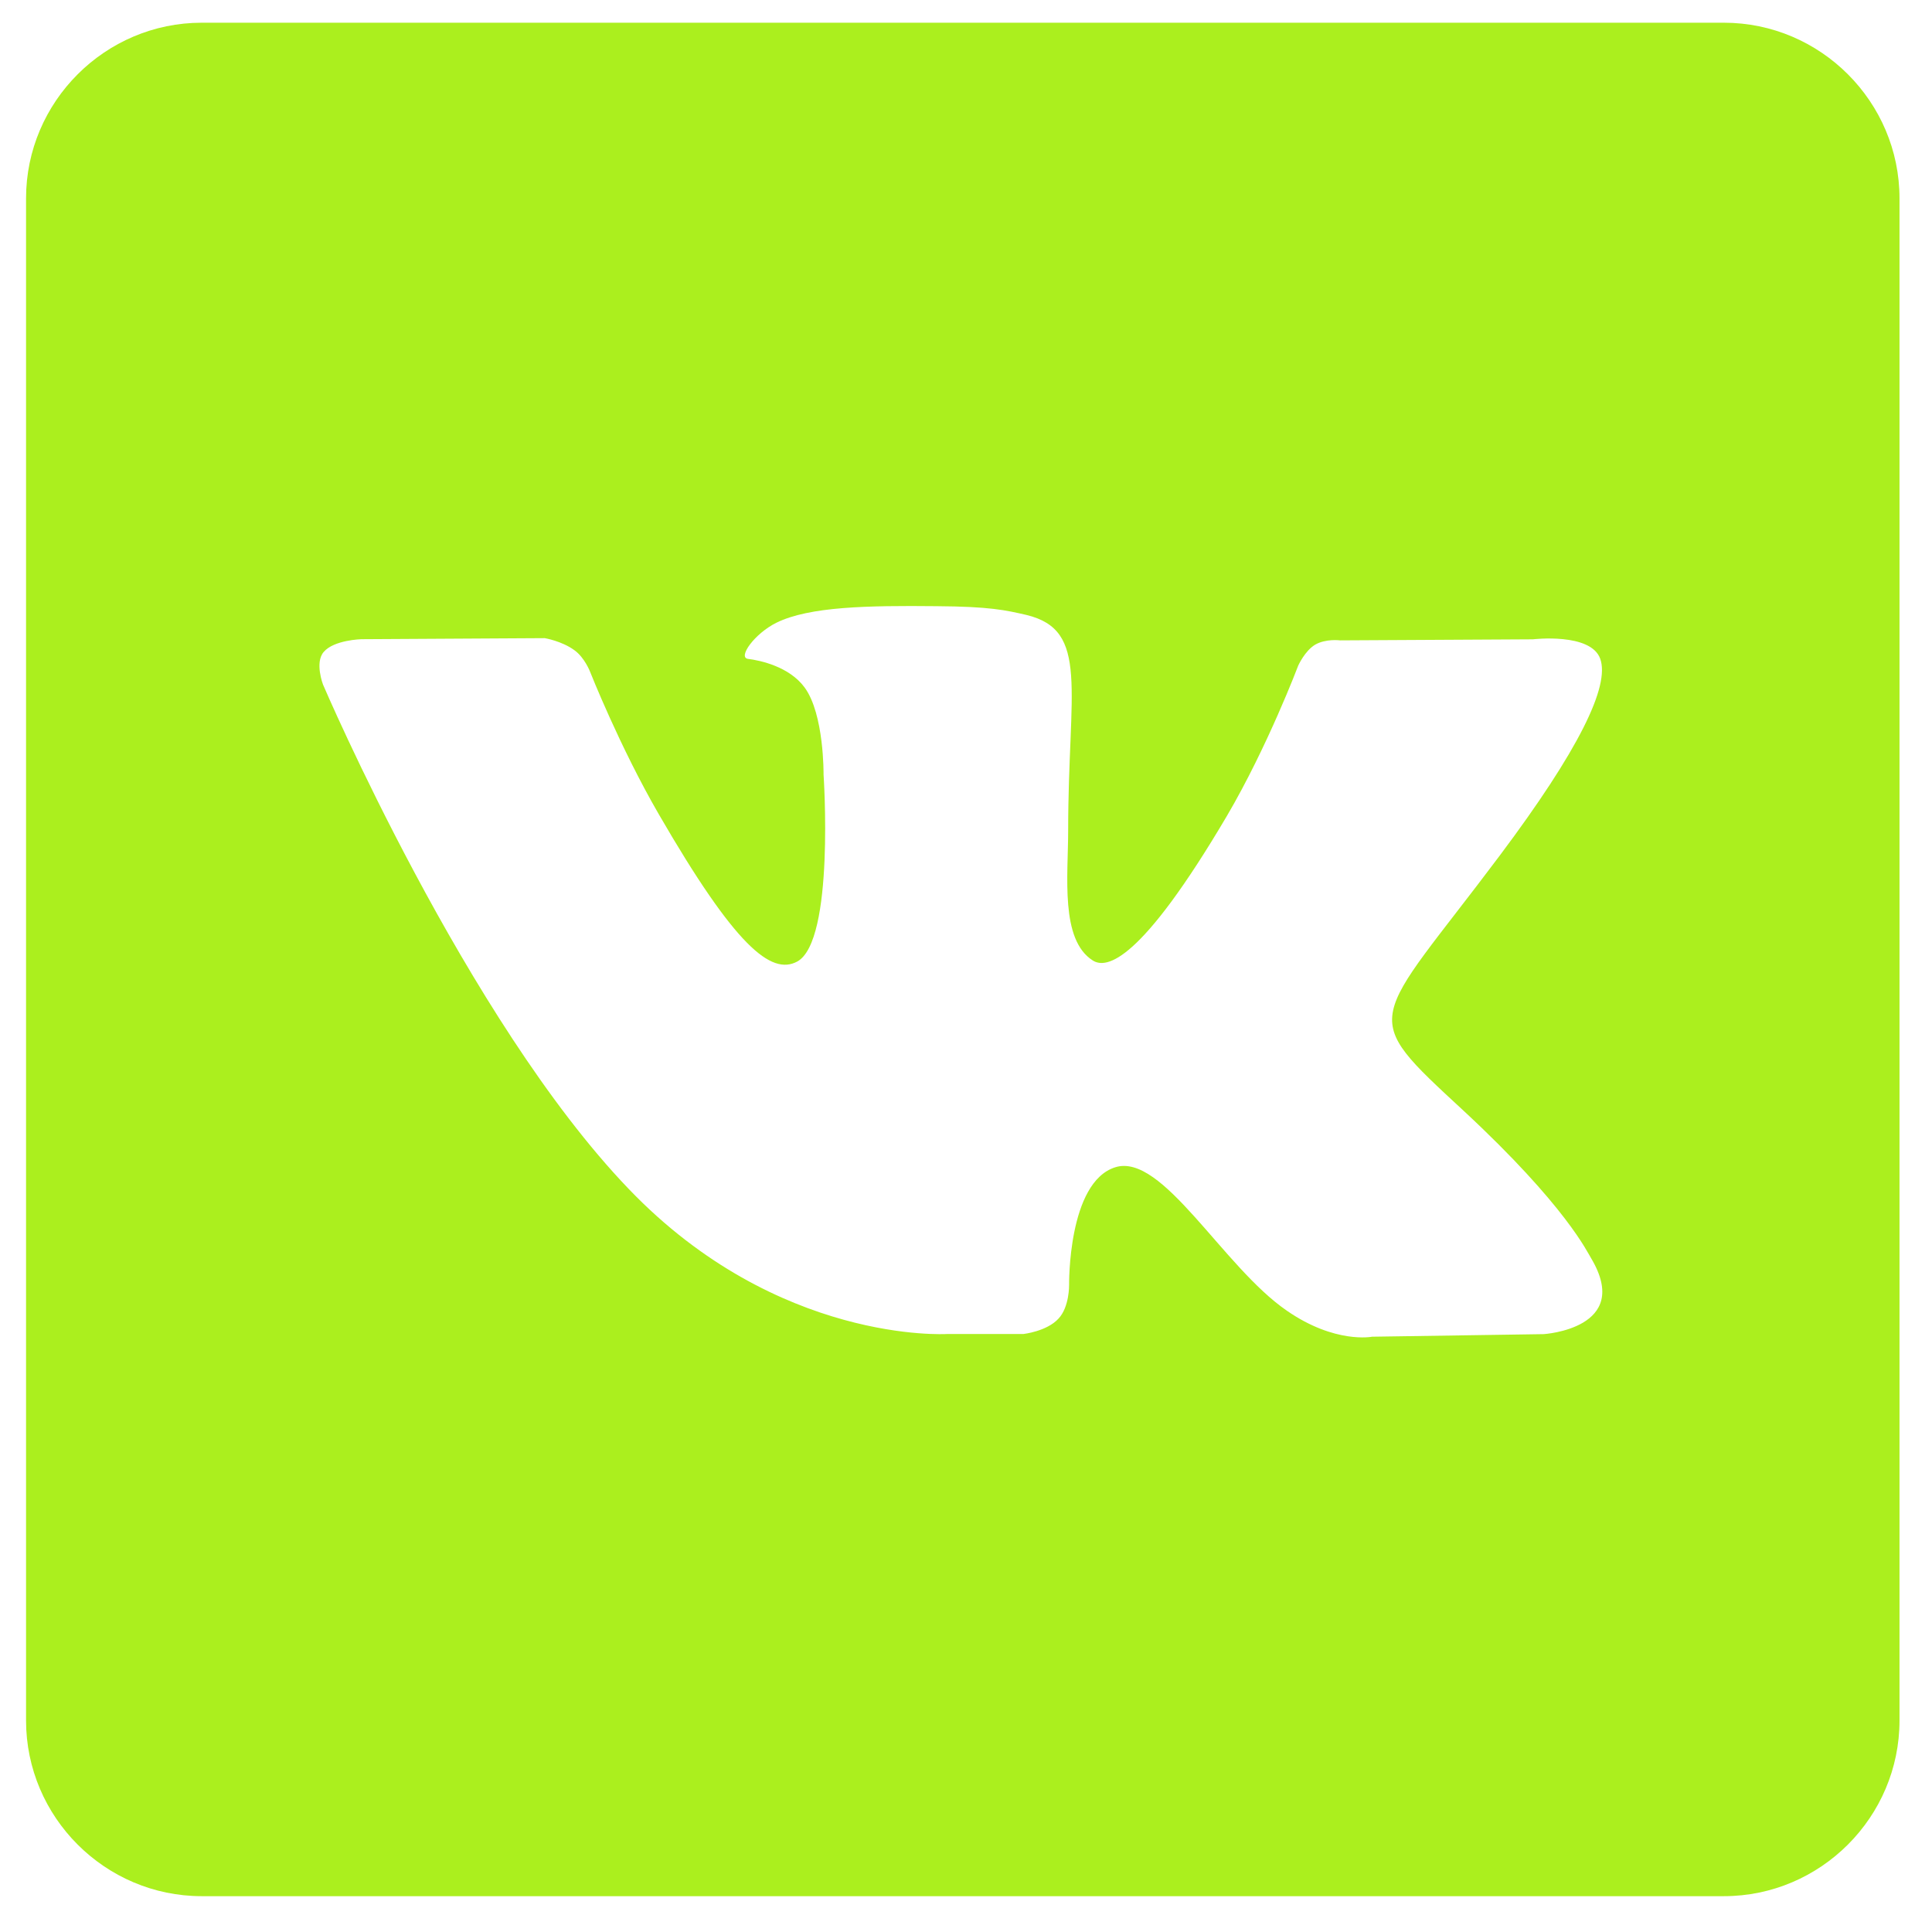 <?xml version="1.0" encoding="UTF-8"?> <svg xmlns="http://www.w3.org/2000/svg" width="33" height="33" viewBox="0 0 33 33" fill="none"> <path d="M29.445 0.388H3.445C1.795 0.388 0.445 1.738 0.445 3.388V29.388C0.445 31.038 1.795 32.388 3.445 32.388H29.445C31.095 32.388 32.445 31.038 32.445 29.388V3.388C32.445 1.738 31.095 0.388 29.445 0.388ZM26.363 22.788L23.437 22.832C23.437 22.832 22.805 22.958 21.981 22.388C20.887 21.638 19.855 19.682 19.049 19.938C18.237 20.194 18.261 21.95 18.261 21.95C18.261 21.95 18.267 22.326 18.079 22.524C17.879 22.742 17.479 22.786 17.479 22.786H16.173C16.173 22.786 13.285 22.962 10.741 20.31C7.965 17.422 5.517 11.692 5.517 11.692C5.517 11.692 5.373 11.316 5.529 11.136C5.703 10.93 6.173 10.918 6.173 10.918L9.305 10.9C9.305 10.9 9.599 10.95 9.811 11.106C9.987 11.232 10.079 11.474 10.079 11.474C10.079 11.474 10.585 12.756 11.255 13.912C12.561 16.168 13.173 16.662 13.617 16.424C14.261 16.074 14.067 13.23 14.067 13.23C14.067 13.23 14.079 12.198 13.743 11.742C13.481 11.386 12.987 11.28 12.775 11.254C12.599 11.228 12.887 10.822 13.263 10.636C13.825 10.36 14.819 10.342 15.995 10.354C16.907 10.36 17.177 10.422 17.533 10.504C18.615 10.766 18.245 11.772 18.245 14.186C18.245 14.962 18.107 16.048 18.663 16.404C18.901 16.56 19.487 16.428 20.957 13.936C21.651 12.754 22.175 11.368 22.175 11.368C22.175 11.368 22.287 11.118 22.463 11.012C22.645 10.906 22.889 10.938 22.889 10.938L26.183 10.92C26.183 10.92 27.171 10.802 27.333 11.252C27.501 11.72 26.965 12.814 25.621 14.608C23.415 17.552 23.165 17.276 25.003 18.976C26.753 20.602 27.115 21.394 27.179 21.494C27.891 22.694 26.367 22.788 26.367 22.788H26.363Z" fill="#ABEF1E"></path> </svg> 